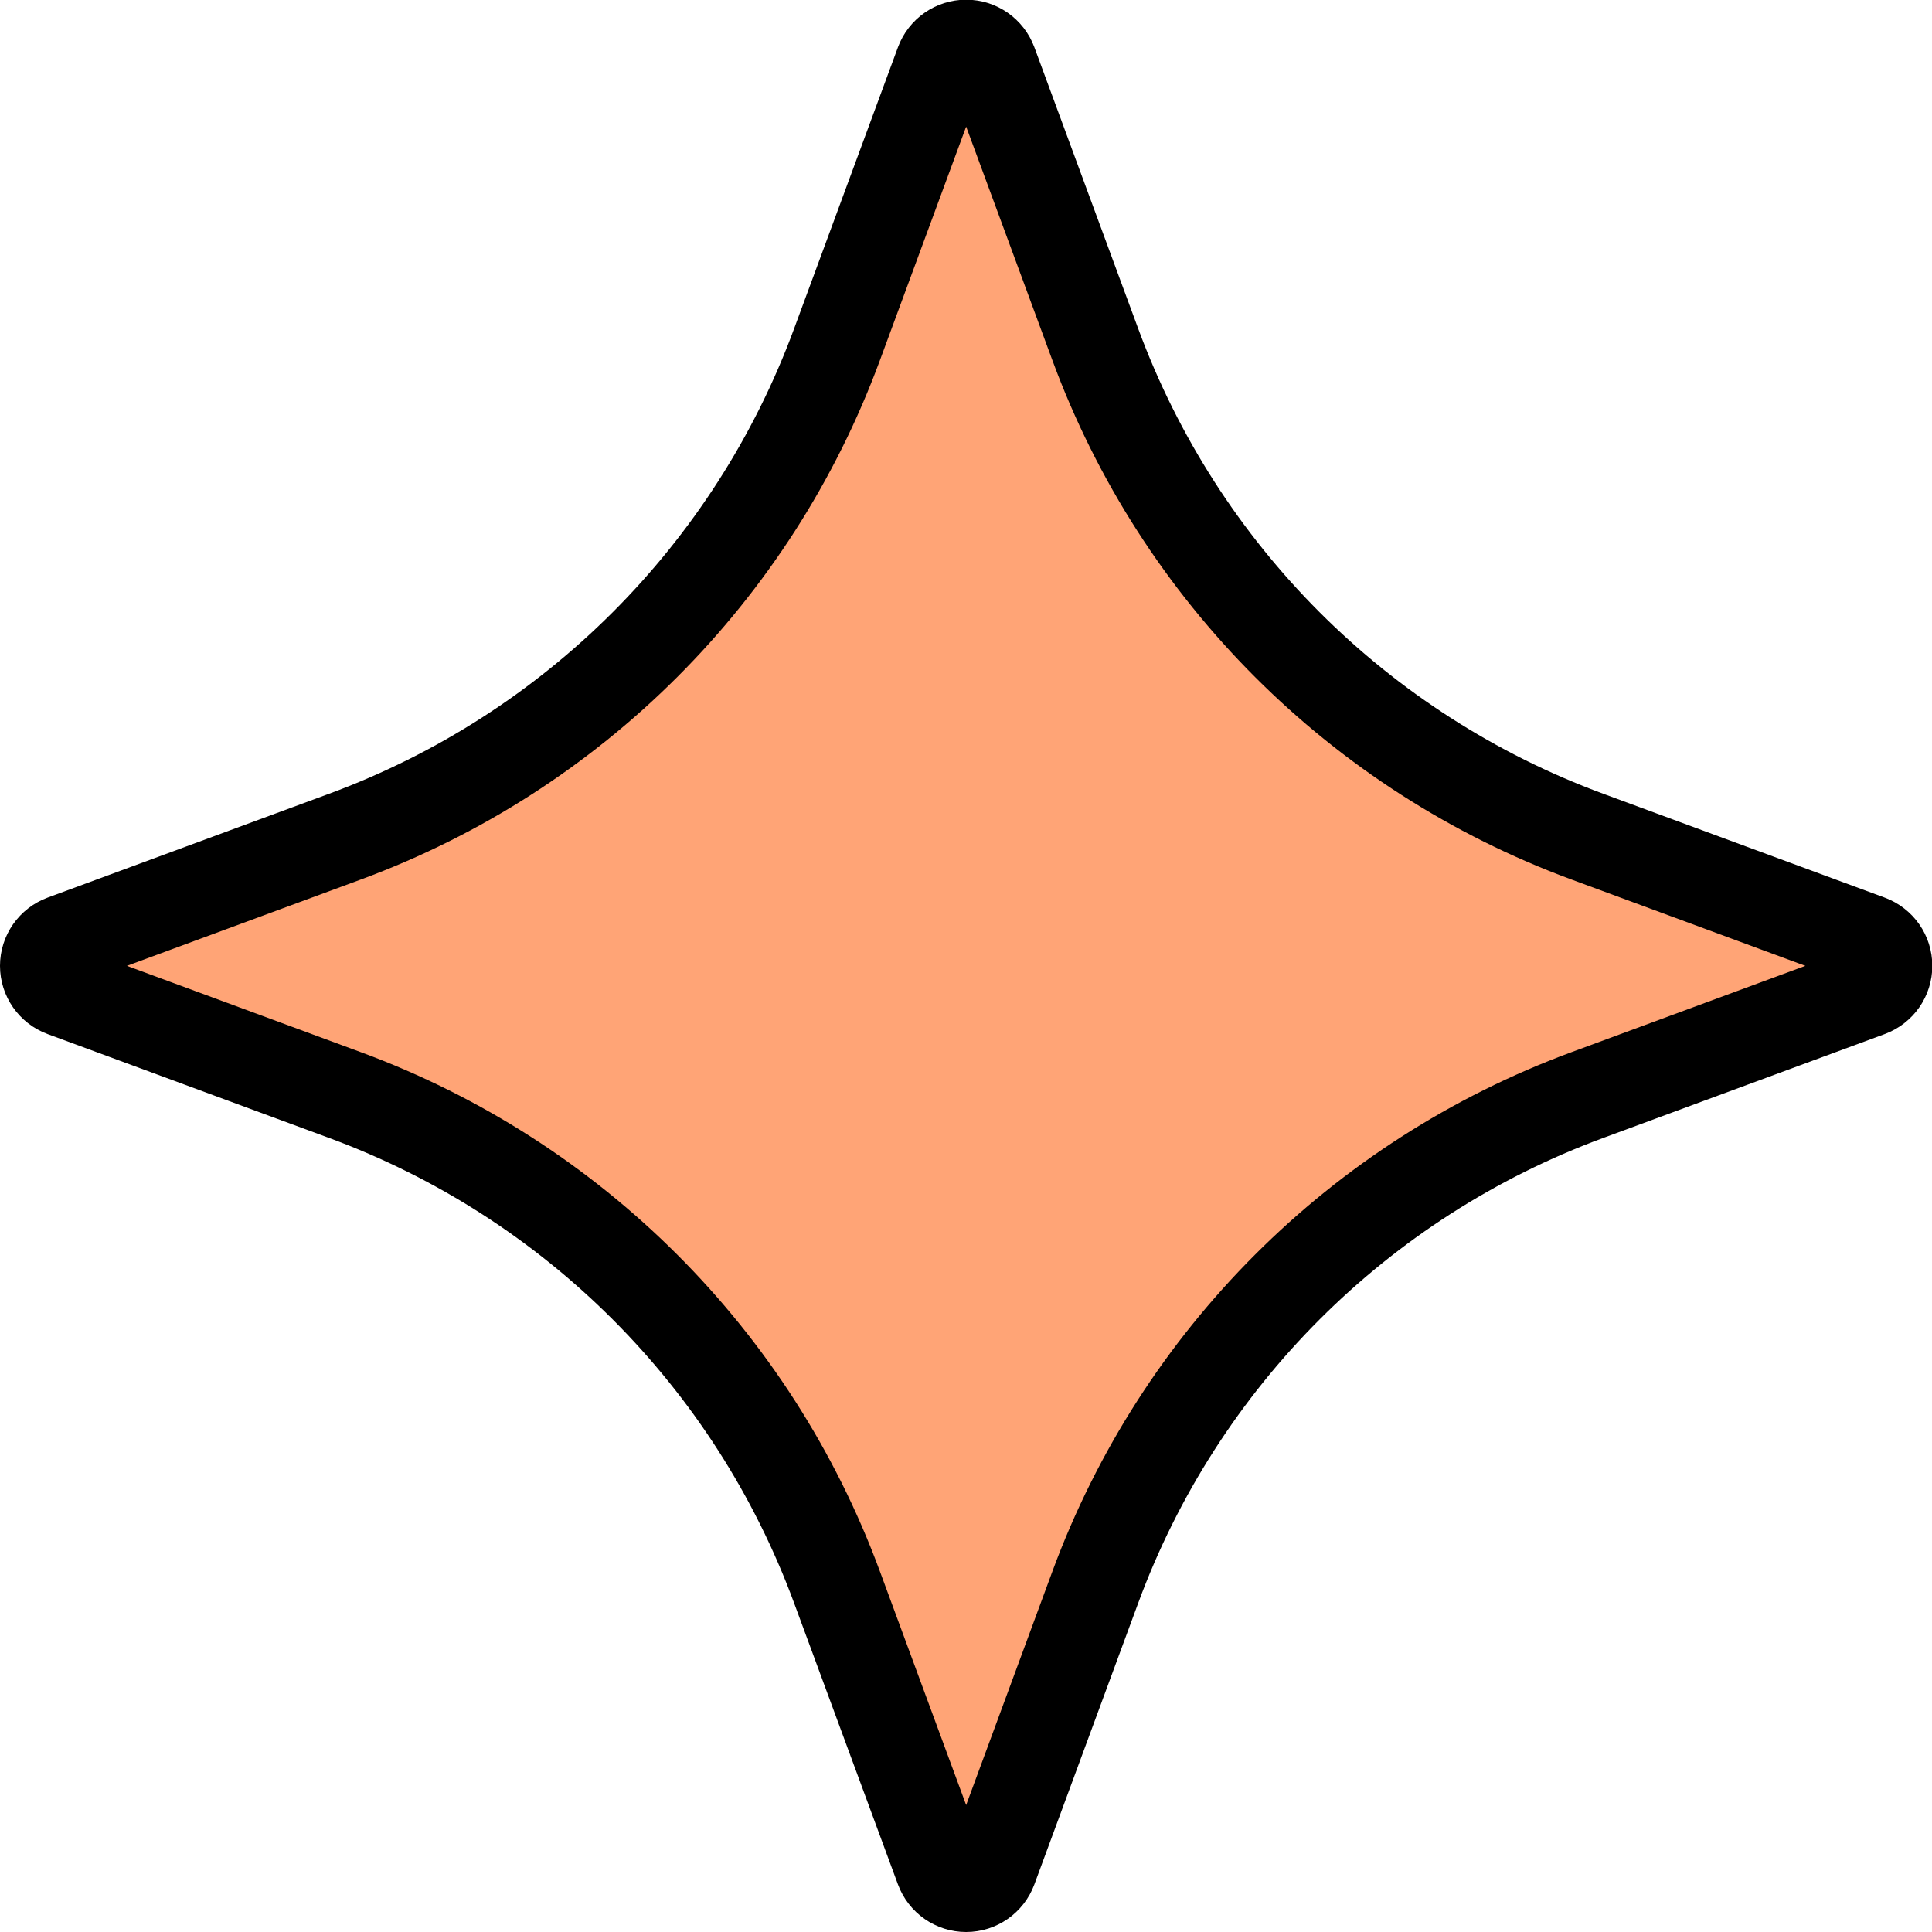 <?xml version="1.0" encoding="UTF-8" standalone="no"?><svg xmlns="http://www.w3.org/2000/svg" xmlns:xlink="http://www.w3.org/1999/xlink" data-name="Layer 1" fill="#000000" height="63.37" viewBox="0 0 63.37 63.37" width="63.37"><path d="m27.45,52.05l3.41,9.24c.13.35.46.58.83.58s.7-.23.83-.58l3.41-9.24c2.76-7.48,8.65-13.37,16.13-16.13l9.24-3.41c.35-.13.58-.46.58-.83s-.23-.7-.58-.83l-9.24-3.41c-7.48-2.76-13.37-8.65-16.13-16.13l-3.41-9.24c-.13-.35-.46-.58-.83-.58s-.7.23-.83.58l-3.41,9.24c-2.76,7.48-8.65,13.37-16.13,16.13l-9.24,3.41c-.35.13-.58.46-.58.83s.23.7.58.83l9.24,3.41c7.48,2.76,13.37,8.65,16.13,16.13h0Zm0,0" fill="#ffa476" stroke="#000000" stroke-miterlimit="10" stroke-width="3"/></svg>